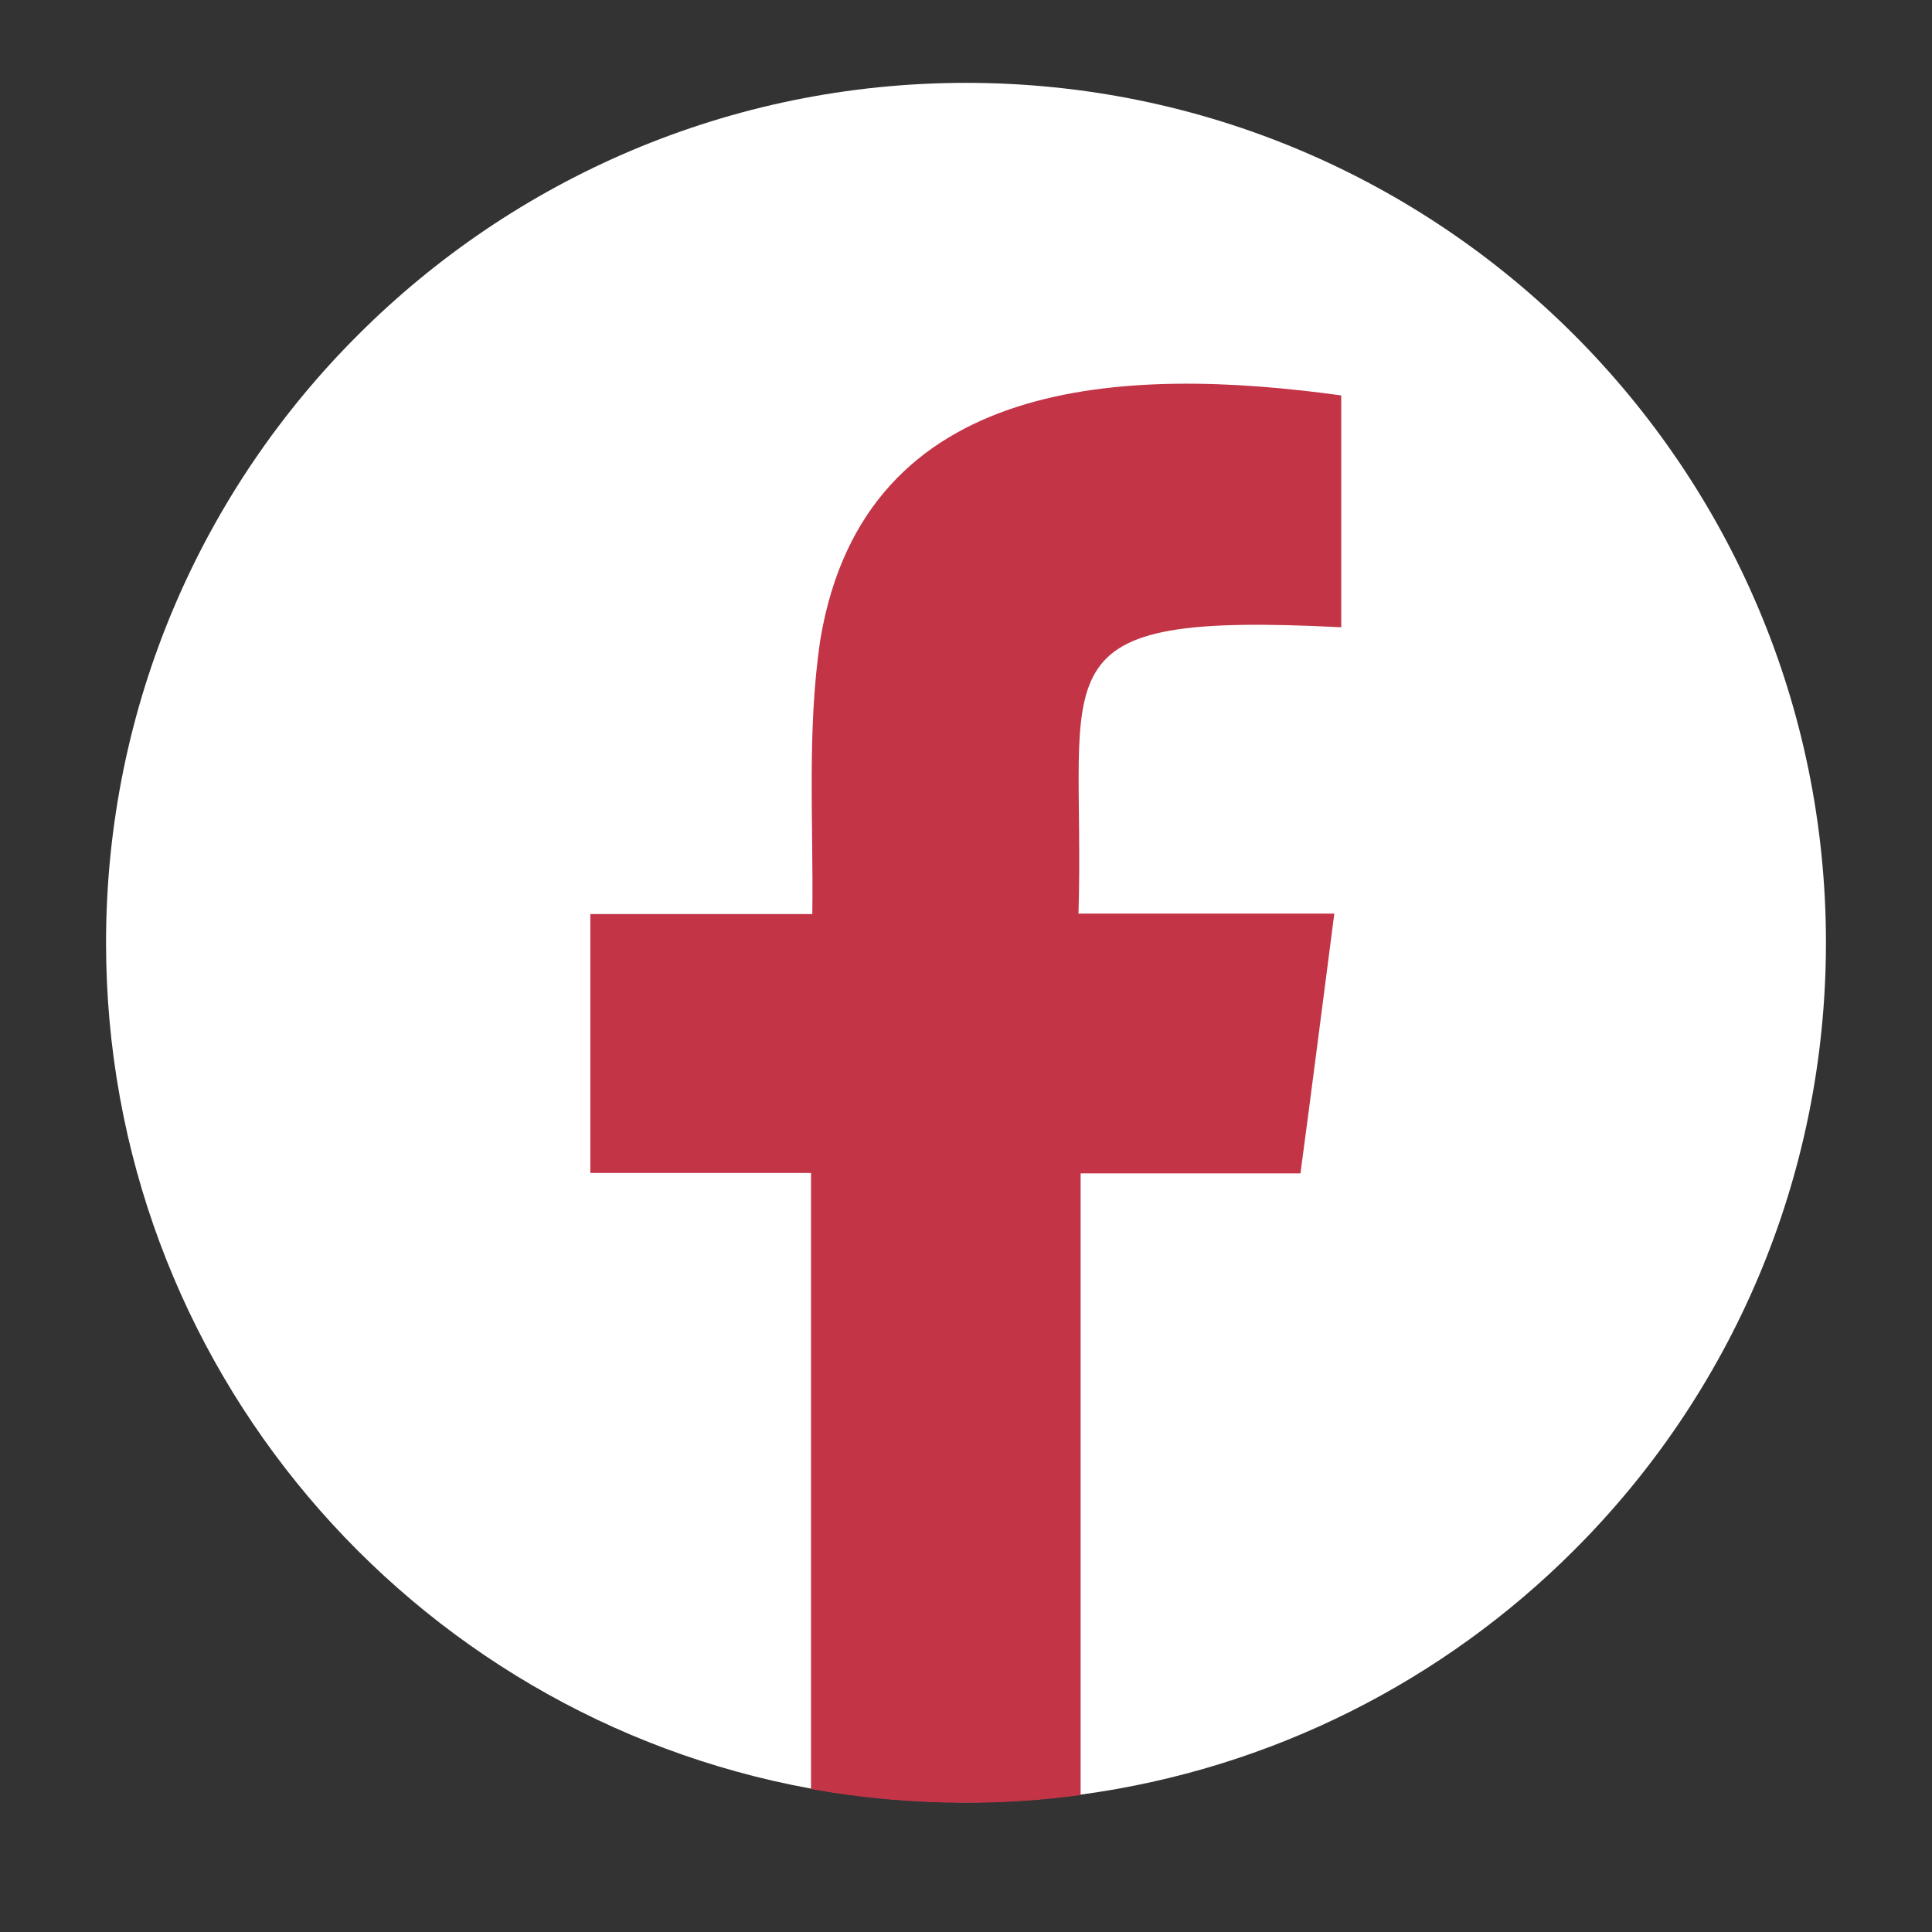 <?xml version="1.0" encoding="UTF-8"?> <svg xmlns="http://www.w3.org/2000/svg" id="Capa_1" data-name="Capa 1" viewBox="0 0 45 45"><rect x="0" y="0" width="45" height="45" fill="#333333" stroke="none"/><defs><style> .cls-1 { fill: #c23446; fill-rule: evenodd; } .cls-2 { fill: #fff; } </style></defs><path class="cls-2" d="M42.53,21.95c0,5.53-2.24,10.54-5.87,14.16-3.03,3.03-7.03,5.09-11.49,5.69-.87.12-1.76.18-2.67.18h0c-1.23,0-2.44-.11-3.61-.32-9.34-1.7-16.42-9.87-16.42-19.7,0-5.53,2.24-10.54,5.87-14.16,3.62-3.62,8.63-5.87,14.16-5.87h0c11.06,0,20.03,8.97,20.03,20.03Z"></path><path class="cls-1" d="M31.08,21.27c-.27,2.07-.52,4.05-.79,6.06h-5.12c0,1.98,0,11.03,0,14.48-.87.12-1.76.18-2.67.18h0c-1.23,0-2.44-.11-3.61-.32v-14.35h-5.14v-6.03s5.17,0,5.17,0c.03-2.13-.13-4.29.19-6.41,1.04-6.16,7.12-6.36,12.13-5.67v5.4c-7.27-.37-5.95.94-6.12,6.67.28,0,4.5,0,5.95,0Z"></path></svg> 